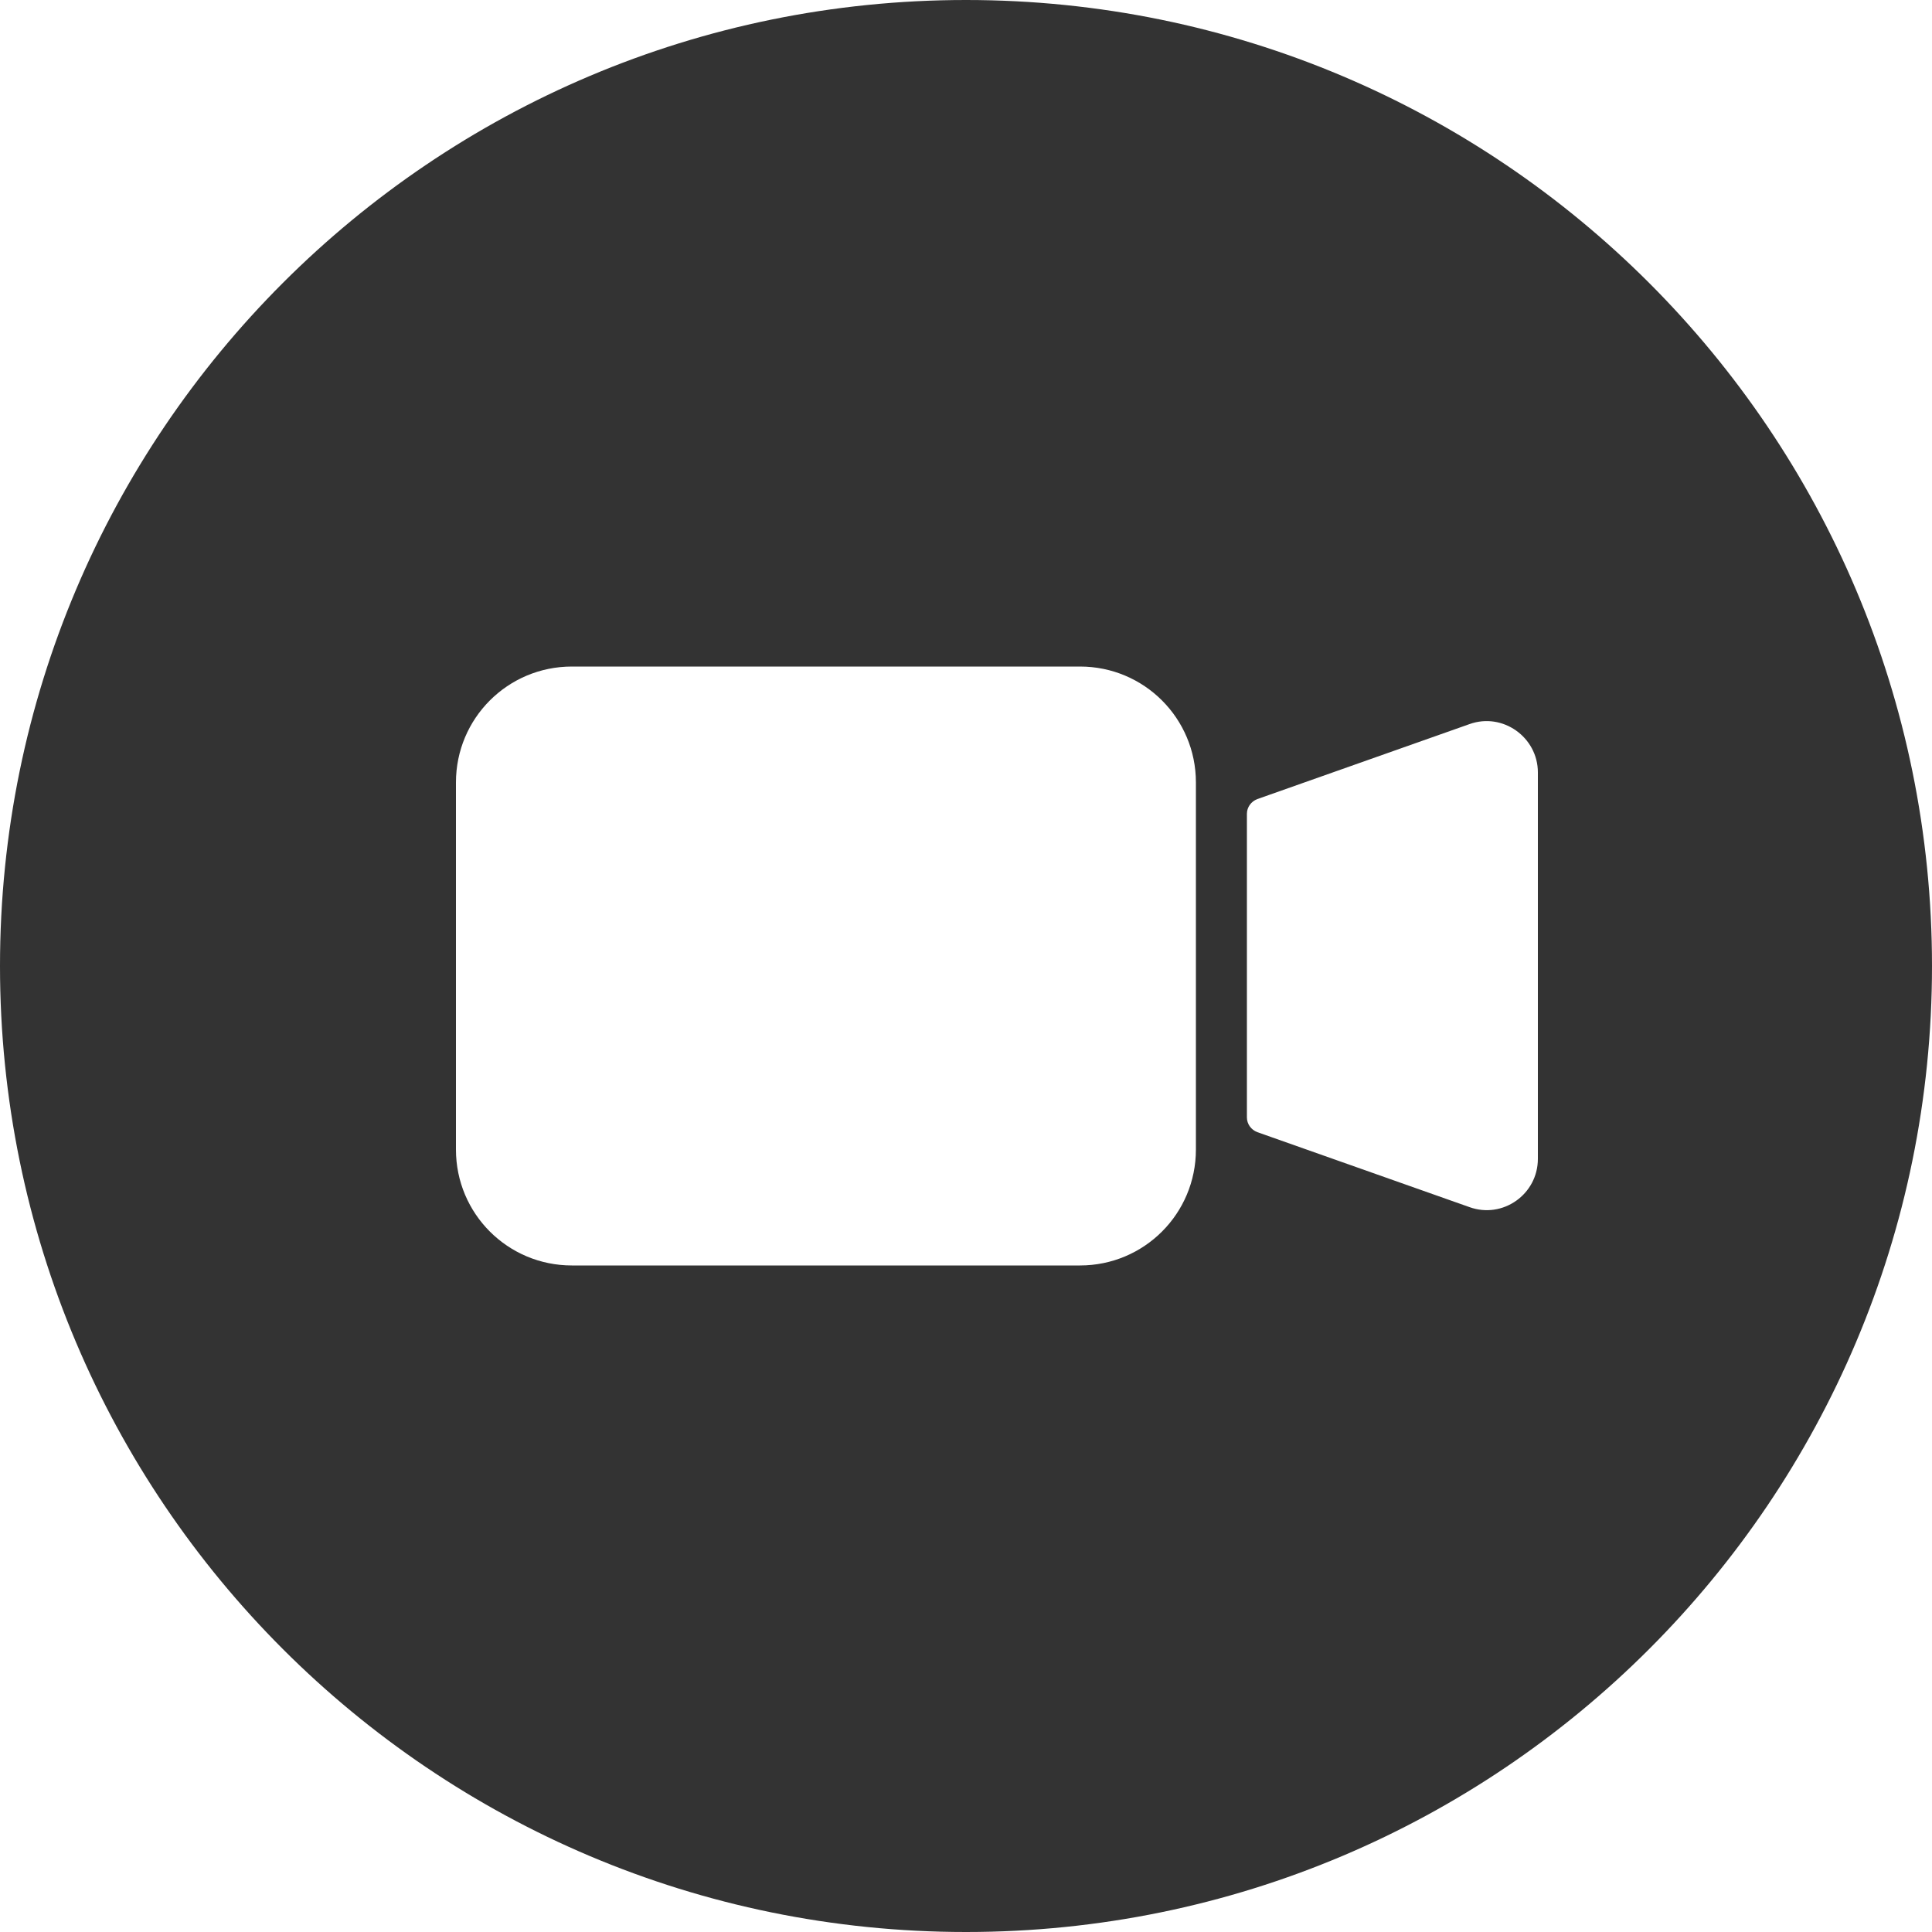 <?xml version="1.0" encoding="UTF-8"?><svg xmlns="http://www.w3.org/2000/svg" xmlns:xlink="http://www.w3.org/1999/xlink" height="500.0" preserveAspectRatio="xMidYMid meet" version="1.0" viewBox="0.0 0.0 500.0 500.0" width="500.0" zoomAndPan="magnify"><g id="change1_1"><path d="M250,0C111.9,0,0,111.9,0,250s111.9,250,250,250s250-111.9,250-250S388.1,0,250,0z M309.5,297.5 c0,16.6-13.4,30-30,30H148c-16.6,0-30-13.4-30-30v-95c0-16.6,13.4-30,30-30h131.5c16.6,0,30,13.4,30,30V297.5z M398,299.9 c0,9.2-9.1,15.6-17.7,12.5l-54.9-19.4c-1.6-0.6-2.7-2.1-2.7-3.8v-78.6c0-1.7,1.1-3.2,2.7-3.8l54.9-19.4c8.6-3.1,17.7,3.4,17.7,12.5 V299.9z" fill="#333"/></g></svg>